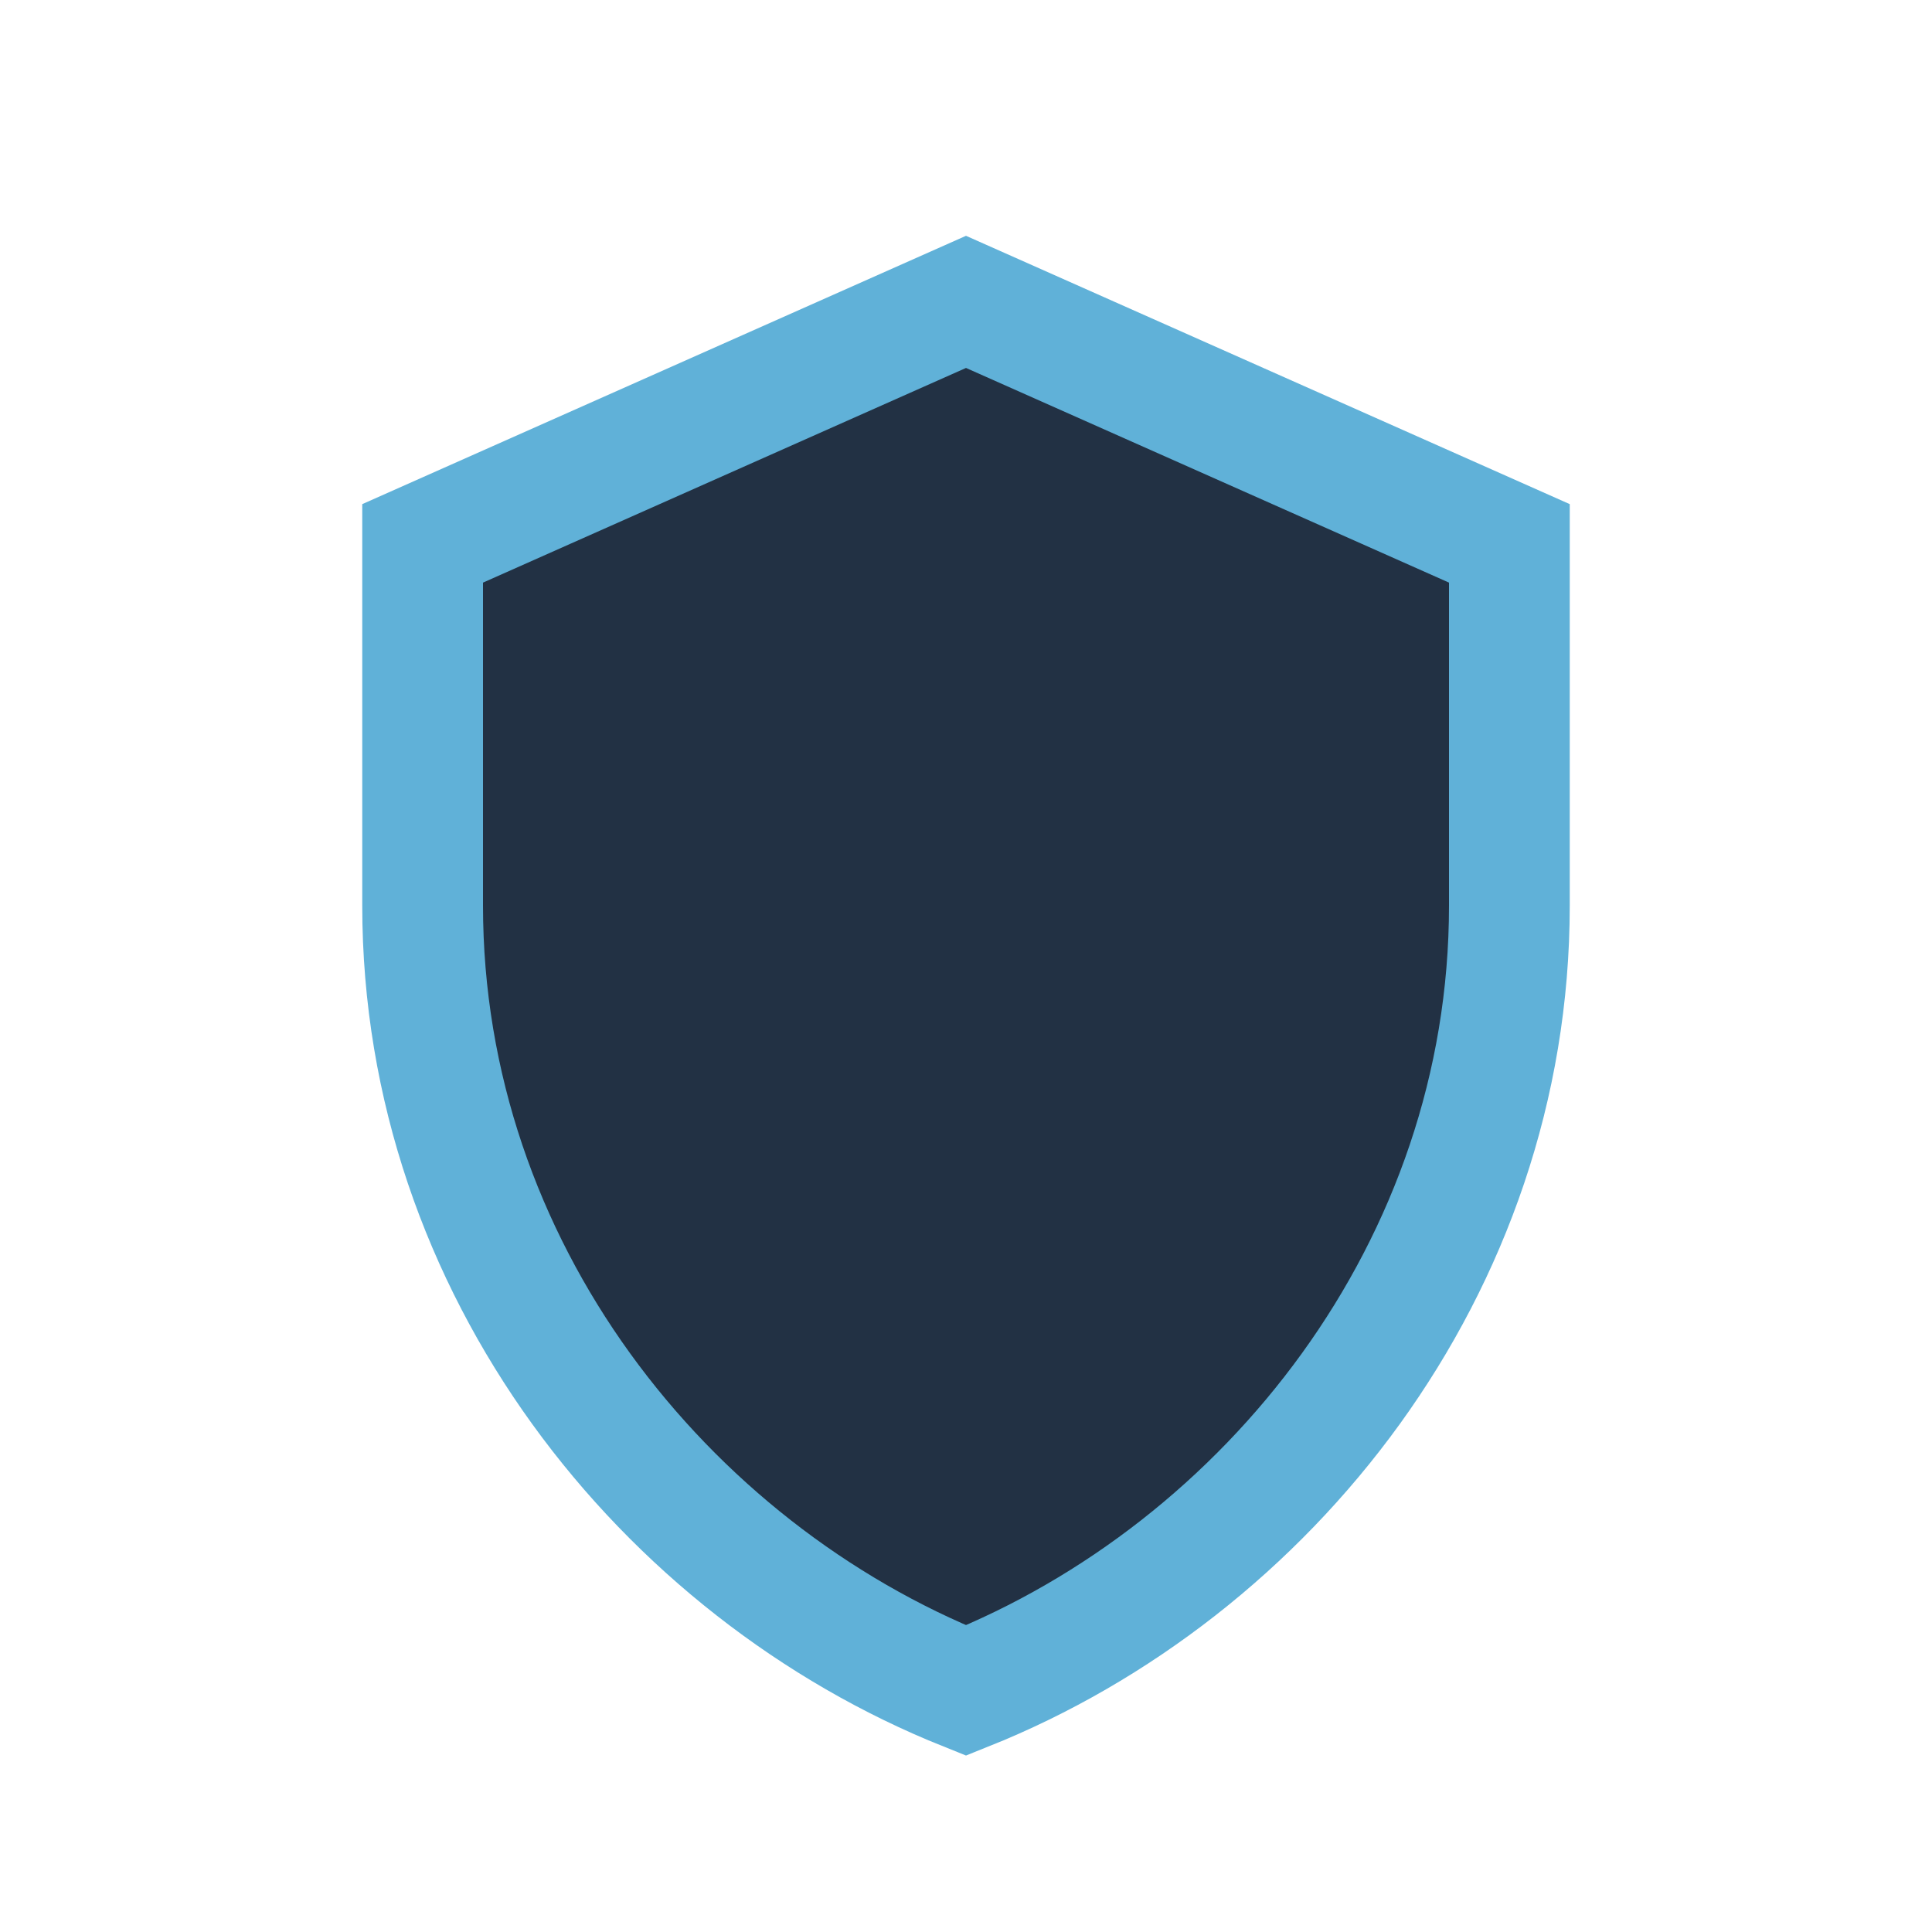 <?xml version="1.0" encoding="UTF-8"?>
<svg xmlns="http://www.w3.org/2000/svg" width="32" height="32" viewBox="0 0 32 32"><path d="M16 5l9 4v6c0 6-4 11-9 13-5-2-9-7-9-13V9z" fill="#223144" stroke="#60B1D8" stroke-width="2"/></svg>